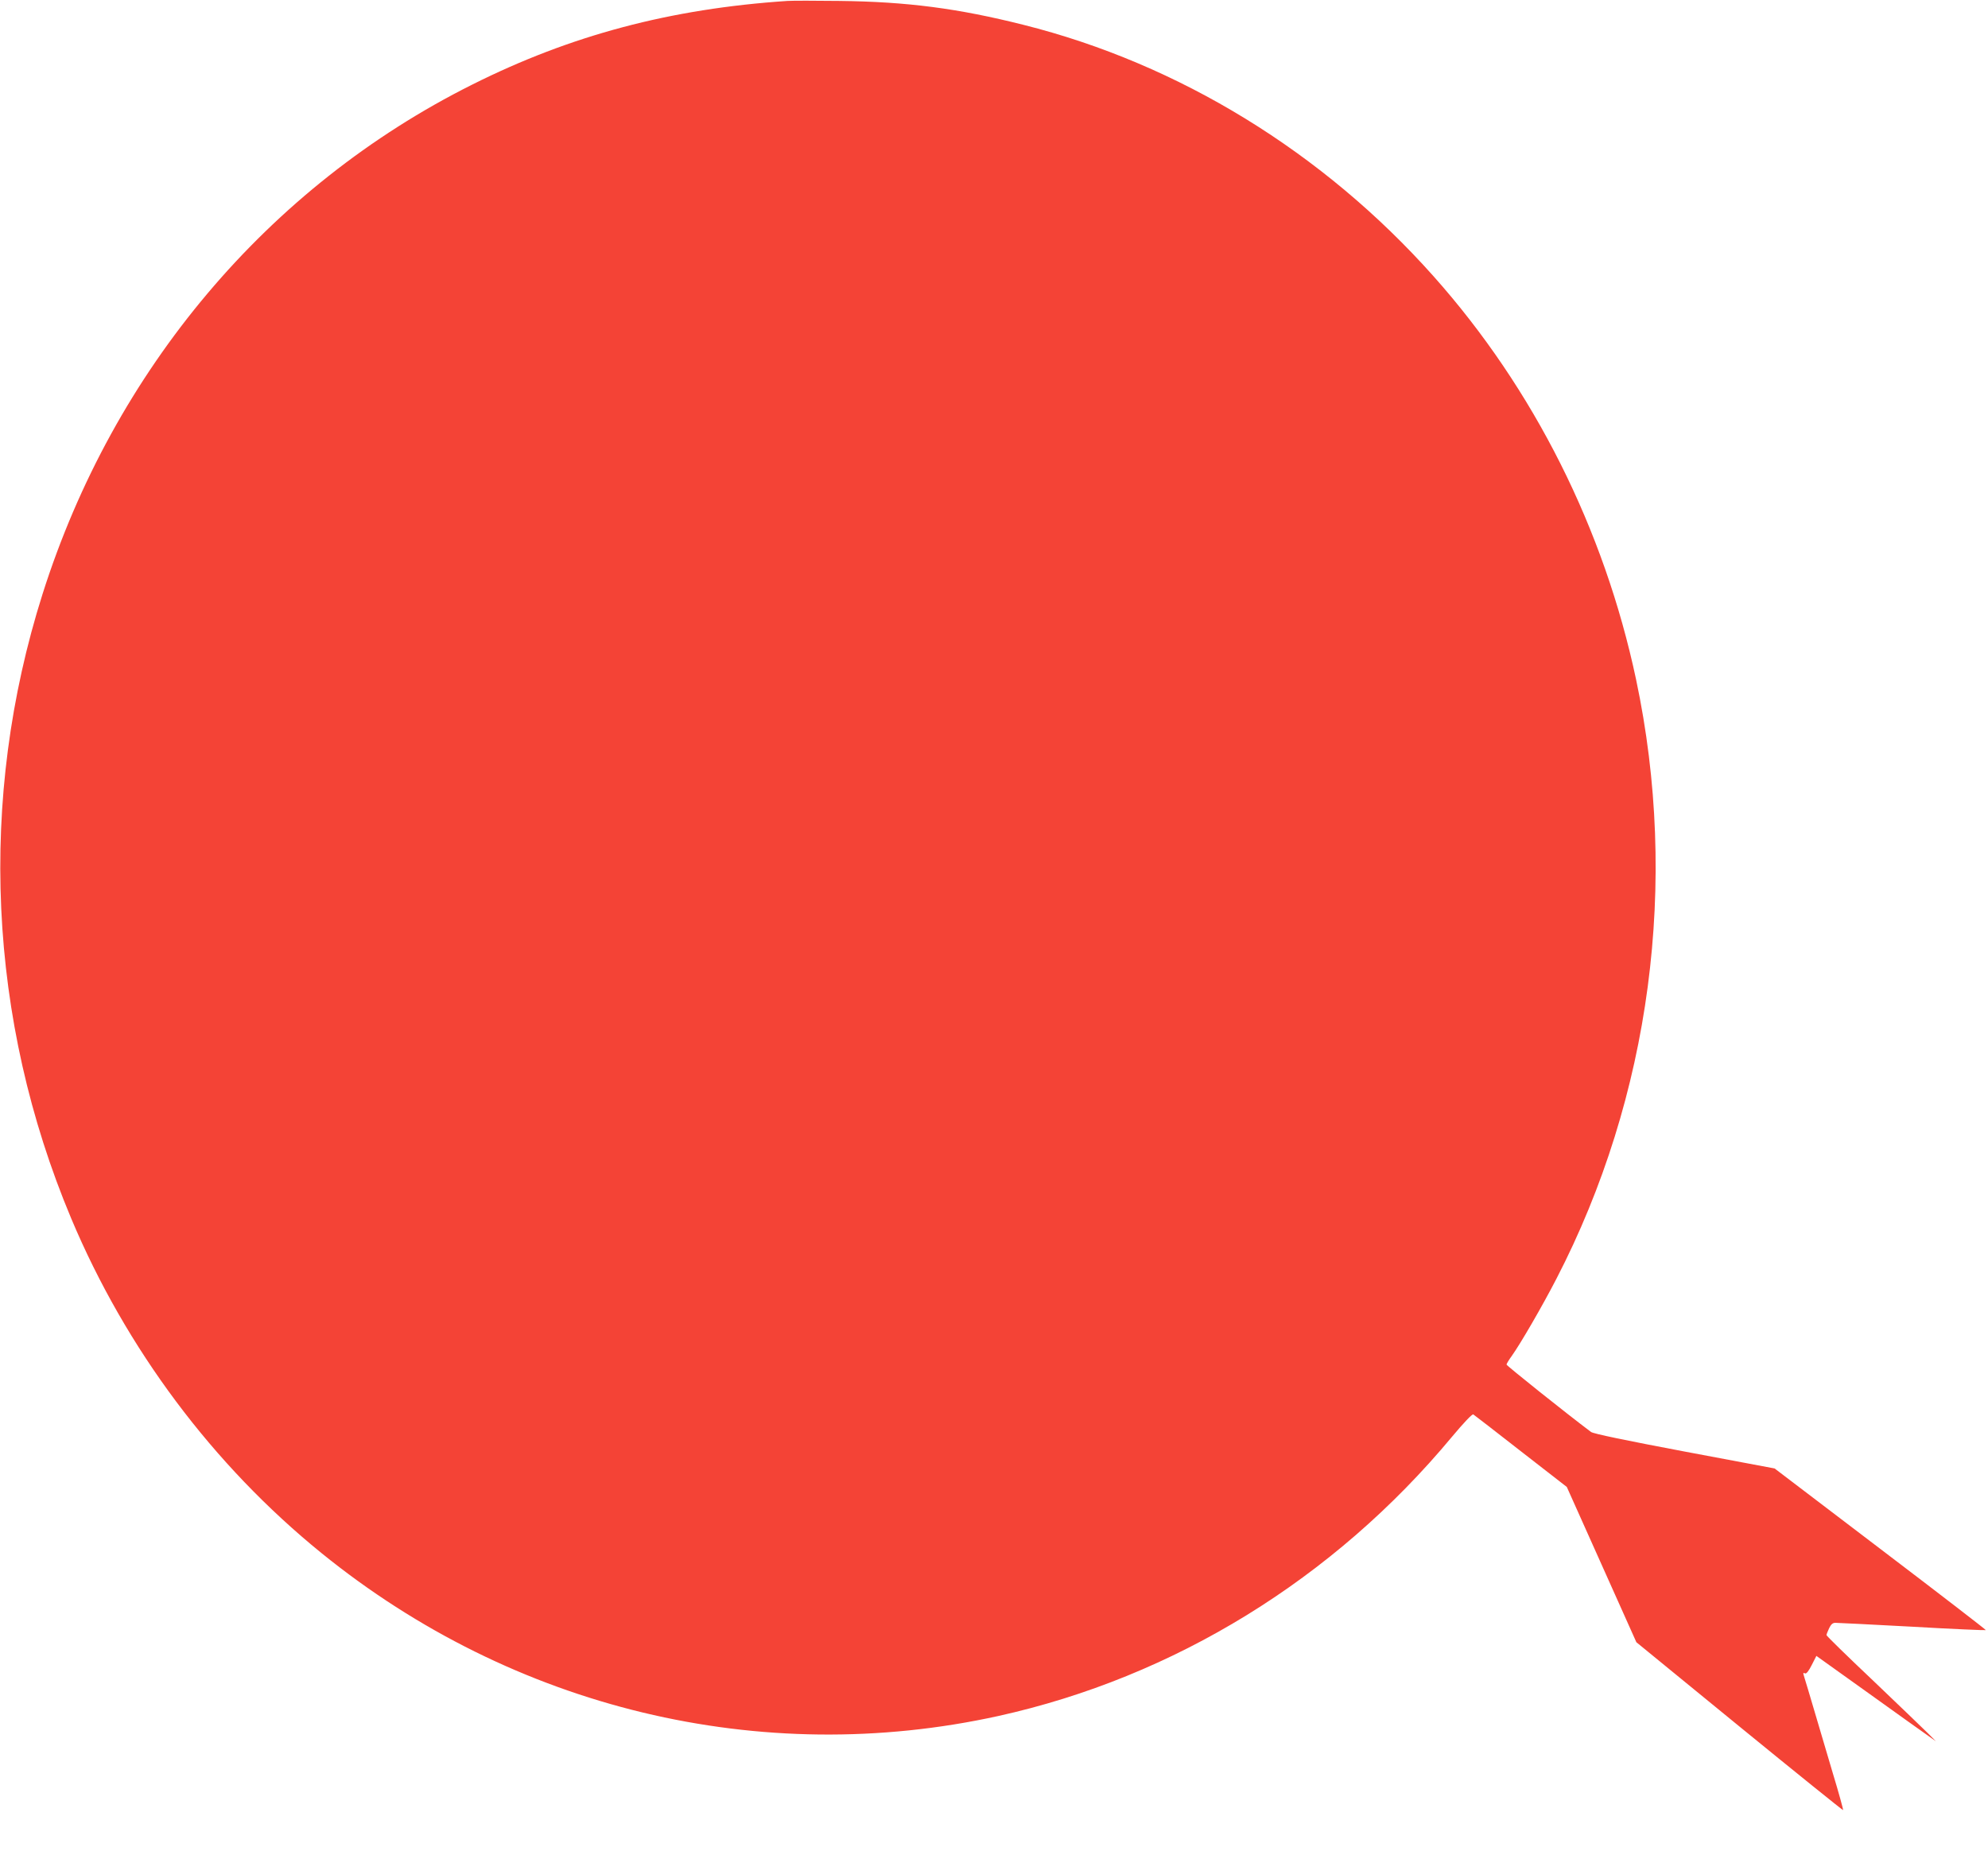 <?xml version="1.0" standalone="no"?>
<!DOCTYPE svg PUBLIC "-//W3C//DTD SVG 20010904//EN"
 "http://www.w3.org/TR/2001/REC-SVG-20010904/DTD/svg10.dtd">
<svg version="1.0" xmlns="http://www.w3.org/2000/svg"
 width="1280pt" height="1192pt" viewBox="0 0 1280 1192"
 preserveAspectRatio="xMidYMid meet">
<g transform="translate(0,1192) scale(0.1,-0.1)"
fill="#f44336" stroke="none">
<path d="M5070 11914 c-753 -50 -1396 -221 -2030 -539 -1315 -658 -2308 -1836
-2766 -3280 -418 -1319 -353 -2740 184 -4020 353 -840 913 -1589 1612 -2156
1235 -1002 2828 -1386 4358 -1049 1131 250 2160 883 2920 1797 77 92 131 149
138 145 6 -4 144 -110 306 -237 l296 -230 224 -500 224 -500 664 -543 c365
-298 665 -540 667 -538 2 2 -27 109 -66 237 -38 129 -93 313 -121 409 -28 96
-56 188 -61 204 -11 37 -11 36 4 30 8 -3 24 18 42 54 l30 59 337 -241 c185
-133 358 -256 385 -275 l48 -34 -55 55 c-30 30 -189 182 -352 338 -164 155
-298 286 -298 291 0 5 8 24 17 44 12 25 23 35 40 35 13 0 235 -11 494 -25 259
-15 473 -24 475 -22 2 2 -303 237 -678 522 l-682 519 -580 109 c-376 71 -589
115 -602 126 -165 124 -544 427 -544 434 0 5 15 30 34 56 55 77 194 316 287
496 607 1173 790 2554 513 3860 -206 970 -658 1870 -1303 2595 -711 799 -1640
1369 -2641 1620 -421 106 -749 149 -1185 154 -154 2 -305 2 -335 0z"/>
</g>
</svg>

